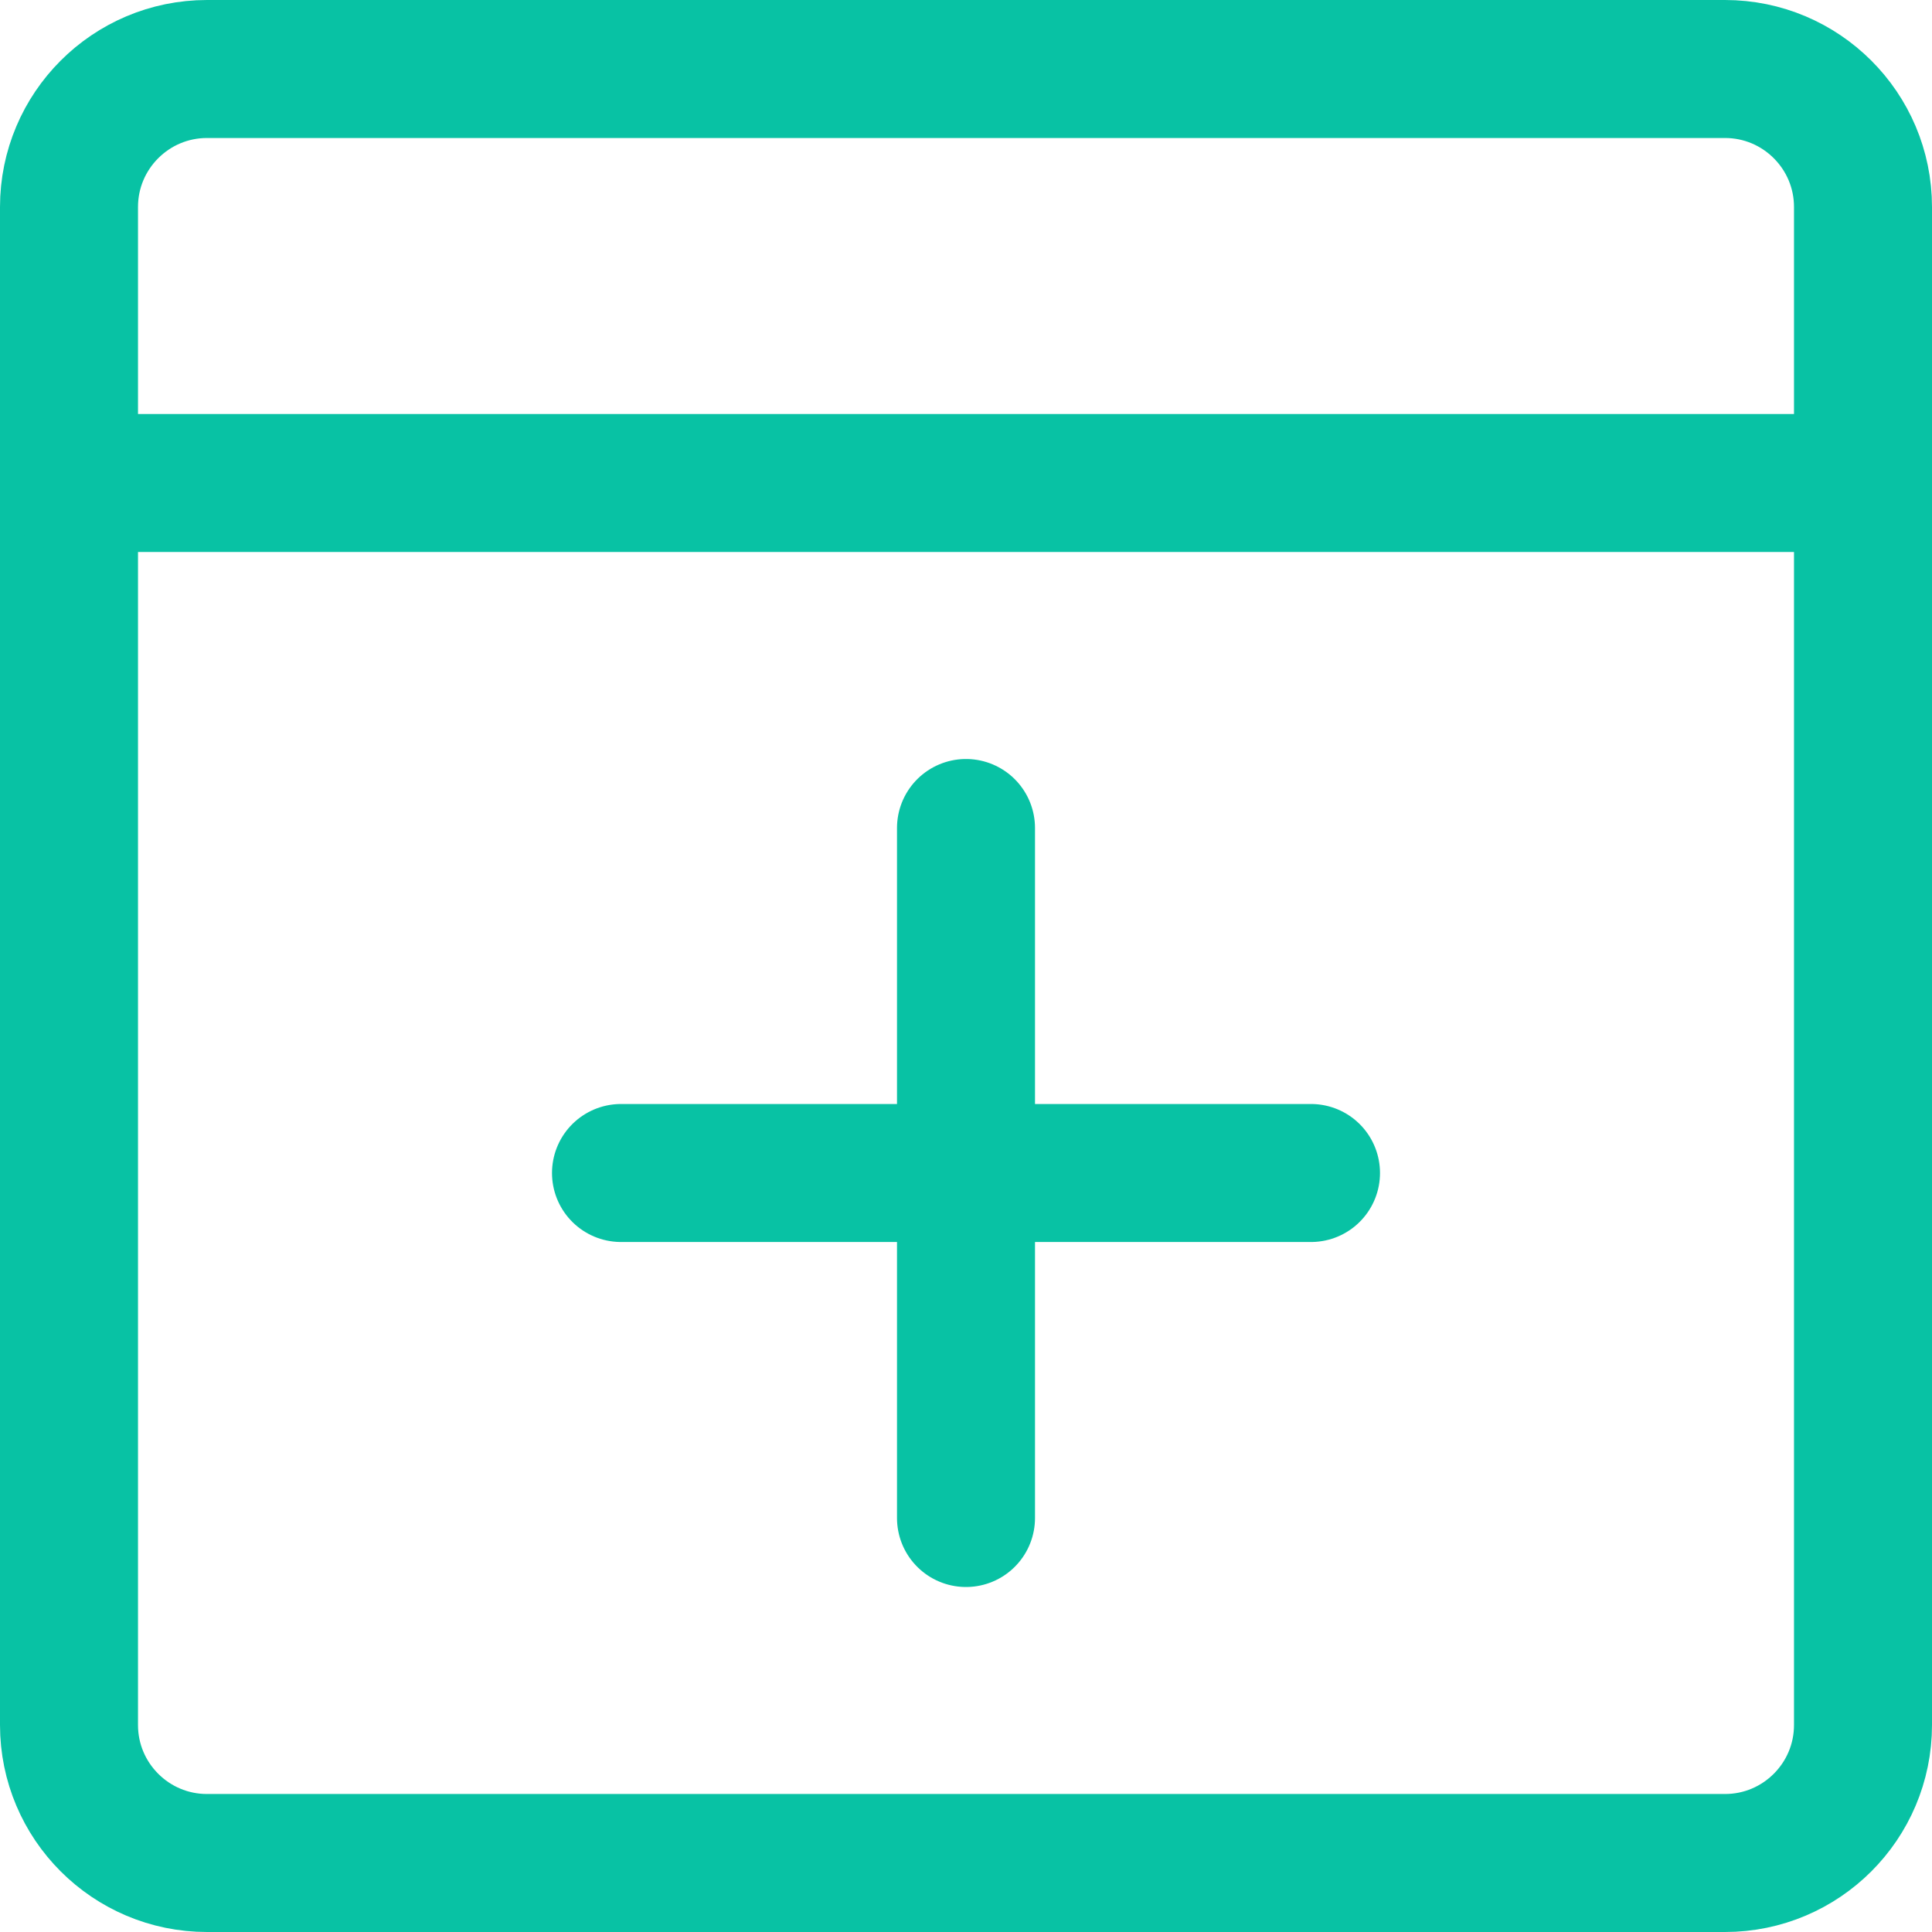 <svg width="14" height="14" viewBox="0 0 14 14" fill="none" xmlns="http://www.w3.org/2000/svg">
<g clip-path="url(#clip0_1222_31036)">
<path d="M12.5 0.5H1.5C0.948 0.5 0.5 0.948 0.5 1.5V12.5C0.5 13.052 0.948 13.5 1.5 13.5H12.5C13.052 13.5 13.5 13.052 13.5 12.5V1.5C13.5 0.948 13.052 0.5 12.5 0.5Z" stroke="#08C2A4" stroke-linecap="round" stroke-linejoin="round"/>
<path d="M0.5 3.5H13.5" stroke="#08C2A4" stroke-linecap="round" stroke-linejoin="round"/>
<path d="M9.5 8.5H4.5" stroke="#08C2A4" stroke-linecap="round" stroke-linejoin="round"/>
<path d="M7 6V11" stroke="#08C2A4" stroke-linecap="round" stroke-linejoin="round"/>
</g>
<defs>
<clipPath id="clip0_1222_31036">
<rect width="14" height="14" fill="white"/>
</clipPath>
</defs>
</svg>

